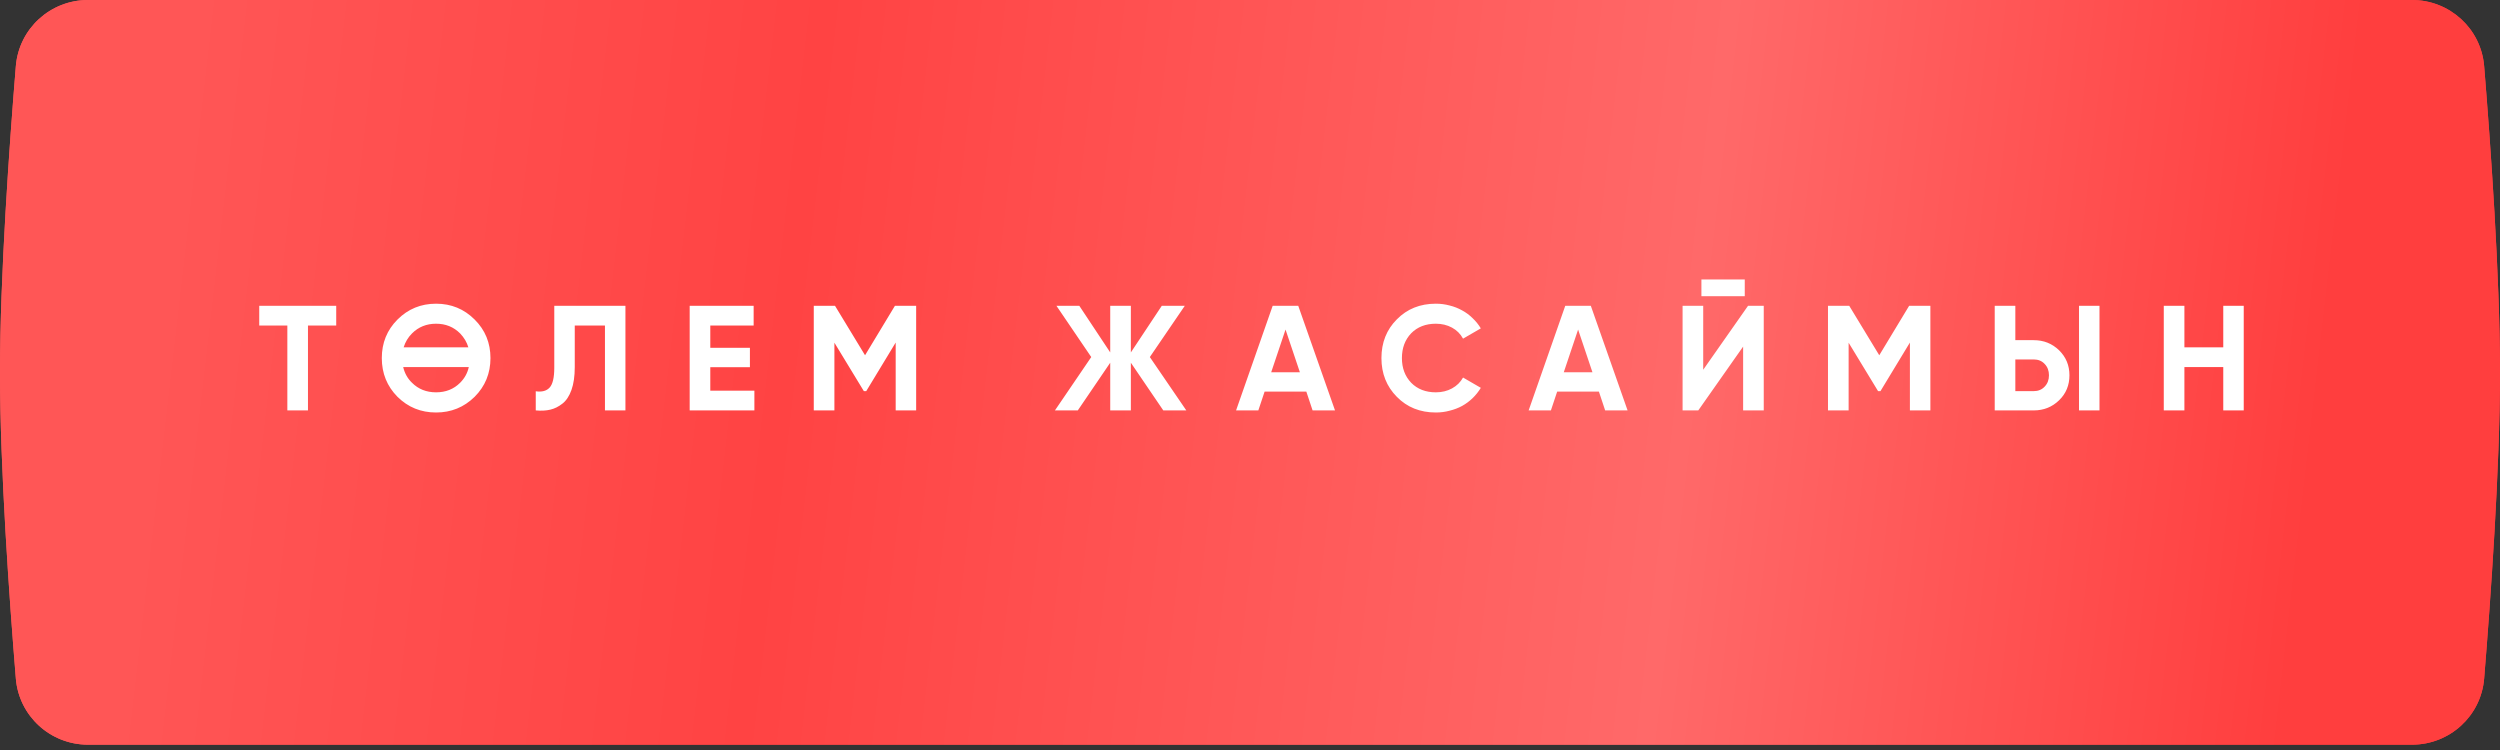 <?xml version="1.0" encoding="UTF-8"?> <svg xmlns="http://www.w3.org/2000/svg" width="230" height="69" viewBox="0 0 230 69" fill="none"><rect x="0" y="0" width="230" height="69" fill="#333333" stroke="none"/><path d="M1.457 6.087C1.74 2.632 4.635 0 8.101 0H221.899C225.365 0 228.26 2.632 228.543 6.087C229.132 13.285 230 25.405 230 34.255C230 43.105 229.132 55.225 228.543 62.424C228.26 65.879 225.365 68.511 221.899 68.511H8.101C4.635 68.511 1.74 65.879 1.457 62.424C0.868 55.225 0 43.105 0 34.255C0 25.405 0.868 13.285 1.457 6.087Z" fill="url(#paint0_linear_1_5)"></path><path d="M1.457 6.087C1.74 2.632 4.635 0 8.101 0H221.899C225.365 0 228.26 2.632 228.543 6.087C229.132 13.285 230 25.405 230 34.255C230 43.105 229.132 55.225 228.543 62.424C228.26 65.879 225.365 68.511 221.899 68.511H8.101C4.635 68.511 1.74 65.879 1.457 62.424C0.868 55.225 0 43.105 0 34.255C0 25.405 0.868 13.285 1.457 6.087Z" fill="url(#paint1_linear_1_5)"></path><path d="M30.932 28.132V29.947H28.333V37.758H26.436V29.947H23.85V28.132H30.932ZM43.666 36.507C42.685 37.469 41.502 37.95 40.118 37.95C38.724 37.95 37.542 37.469 36.57 36.507C35.608 35.535 35.126 34.347 35.126 32.945C35.126 31.542 35.608 30.36 36.57 29.397C37.542 28.425 38.724 27.94 40.118 27.94C41.511 27.94 42.694 28.425 43.666 29.397C44.637 30.36 45.123 31.542 45.123 32.945C45.123 34.347 44.637 35.535 43.666 36.507ZM37.904 35.214C38.491 35.801 39.229 36.094 40.118 36.094C41.007 36.094 41.745 35.801 42.332 35.214C42.744 34.801 43.01 34.32 43.129 33.77H37.093C37.23 34.347 37.501 34.829 37.904 35.214ZM37.904 30.676C37.547 31.034 37.29 31.46 37.134 31.955H43.088C42.951 31.487 42.699 31.061 42.332 30.676C41.736 30.08 40.998 29.782 40.118 29.782C39.238 29.782 38.5 30.08 37.904 30.676ZM49.289 35.998C49.858 36.08 50.284 35.966 50.568 35.654C50.852 35.342 50.994 34.733 50.994 33.825V28.132H57.54V37.758H55.656V29.947H52.878V33.77C52.878 34.604 52.777 35.306 52.576 35.874C52.374 36.442 52.094 36.864 51.737 37.139C51.389 37.414 51.017 37.597 50.623 37.689C50.229 37.781 49.784 37.804 49.289 37.758V35.998ZM65.347 35.943H69.404V37.758H63.45V28.132H69.335V29.947H65.347V31.996H68.992V33.784H65.347V35.943ZM84.286 28.132V37.758H82.403V31.515L79.694 35.984H79.474L76.765 31.529V37.758H74.867V28.132H76.82L79.584 32.684L82.334 28.132H84.286ZM109.141 37.758H107.023L104.039 33.371V37.758H102.141V33.371L99.157 37.758H97.053L100.395 32.849L97.191 28.132H99.295L102.141 32.422V28.132H104.039V32.422L106.885 28.132H109.003L105.785 32.849L109.141 37.758ZM120.758 37.758L120.181 36.025H116.344L115.767 37.758H113.718L117.087 28.132H119.438L122.821 37.758H120.758ZM116.949 34.251H119.59L118.269 30.319L116.949 34.251ZM132.097 37.95C130.649 37.95 129.452 37.469 128.508 36.507C127.564 35.553 127.092 34.366 127.092 32.945C127.092 31.515 127.564 30.328 128.508 29.383C129.452 28.421 130.649 27.94 132.097 27.94C132.537 27.94 132.959 27.995 133.362 28.105C133.775 28.205 134.16 28.357 134.517 28.558C134.875 28.751 135.196 28.989 135.48 29.273C135.773 29.548 136.025 29.86 136.236 30.209L134.6 31.157C134.362 30.717 134.022 30.378 133.582 30.14C133.142 29.901 132.647 29.782 132.097 29.782C131.162 29.782 130.406 30.076 129.828 30.662C129.26 31.258 128.976 32.019 128.976 32.945C128.976 33.862 129.26 34.618 129.828 35.214C130.406 35.801 131.162 36.094 132.097 36.094C132.647 36.094 133.142 35.975 133.582 35.736C134.032 35.489 134.371 35.154 134.6 34.733L136.236 35.681C136.025 36.03 135.773 36.346 135.48 36.63C135.196 36.905 134.875 37.144 134.517 37.345C134.16 37.538 133.775 37.684 133.362 37.785C132.959 37.895 132.537 37.95 132.097 37.95ZM147.675 37.758L147.098 36.025H143.261L142.683 37.758H140.635L144.004 28.132H146.355L149.738 37.758H147.675ZM143.866 34.251H146.506L145.186 30.319L143.866 34.251ZM156.53 27.252V25.712H160.518V27.252H156.53ZM160.367 37.758V31.886L156.242 37.758H154.798V28.132H156.695V34.017L160.821 28.132H162.265V37.758H160.367ZM177.595 28.132V37.758H175.711V31.515L173.002 35.984H172.782L170.073 31.529V37.758H168.175V28.132H170.128L172.892 32.684L175.642 28.132H177.595ZM183.514 37.758V28.132H185.411V31.295H187.103C188.02 31.295 188.799 31.607 189.44 32.23C190.073 32.853 190.389 33.619 190.389 34.526C190.389 35.443 190.073 36.209 189.44 36.823C188.799 37.446 188.02 37.758 187.103 37.758H183.514ZM191.269 37.758V28.132H193.153V37.758H191.269ZM185.411 35.984H187.103C187.515 35.984 187.85 35.846 188.107 35.571C188.372 35.296 188.505 34.948 188.505 34.526C188.505 34.105 188.372 33.756 188.107 33.481C187.85 33.206 187.515 33.069 187.103 33.069H185.411V35.984ZM204.54 28.132H206.424V37.758H204.54V33.77H200.965V37.758H199.067V28.132H200.965V31.955H204.54V28.132Z" fill="white"></path><defs><linearGradient id="paint0_linear_1_5" x1="16.145" y1="17.75" x2="213.093" y2="40.505" gradientUnits="userSpaceOnUse"><stop stop-color="#FF5656"></stop><stop offset="0.29" stop-color="#FF4343"></stop><stop offset="0.708" stop-color="#FF6969"></stop><stop offset="1" stop-color="#FF3E3E"></stop></linearGradient><linearGradient id="paint1_linear_1_5" x1="16.145" y1="17.75" x2="213.093" y2="40.505" gradientUnits="userSpaceOnUse"><stop stop-color="#FF5656"></stop><stop offset="0.29" stop-color="#FF4343"></stop><stop offset="0.708" stop-color="#FF6969"></stop><stop offset="1" stop-color="#FF3E3E"></stop></linearGradient></defs></svg> 